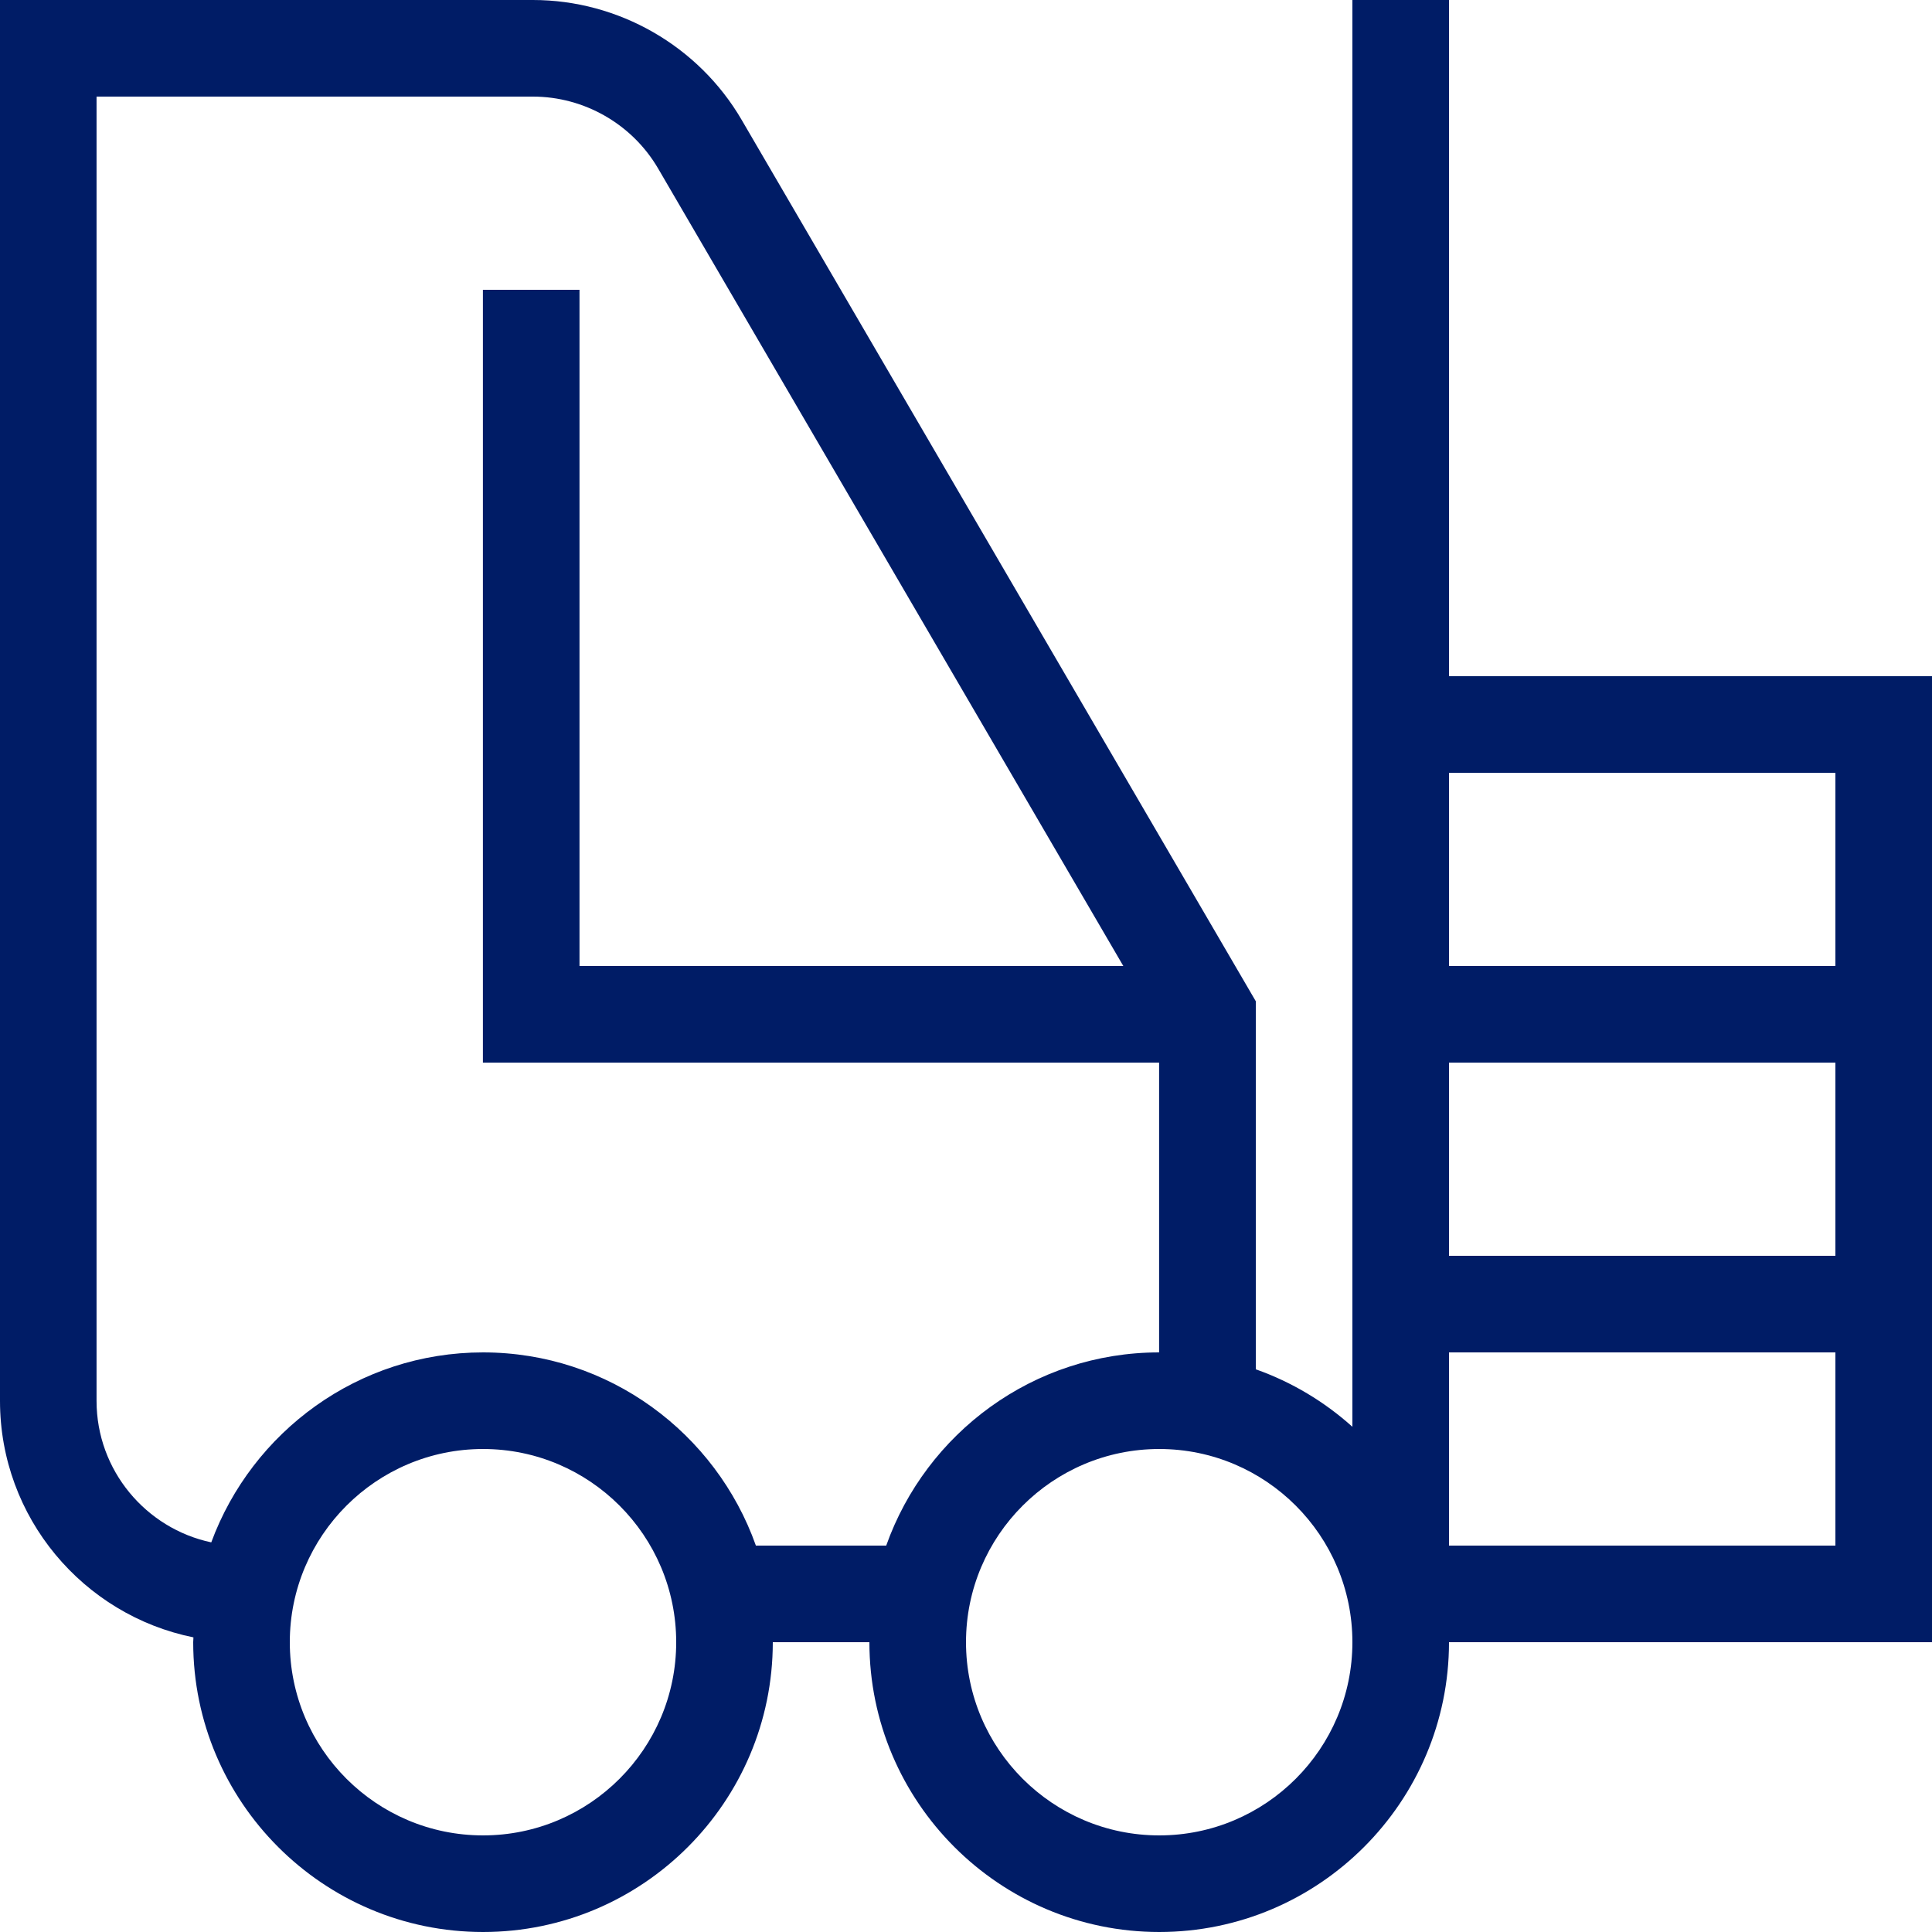 <svg width="40" height="40" viewBox="0 0 40 40" fill="none" xmlns="http://www.w3.org/2000/svg">
<g clip-path="url(#clip0_18_2256)">
<path d="M30 14V0H28V29.54C27.422 29.021 26.746 28.614 26 28.35V20.73L15.356 2.483C14.463 0.951 12.807 0 11.033 0H0V29.004C0 31.42 1.724 33.439 4.005 33.9C4.005 33.934 4 33.966 4 34C4 37.309 6.692 40 10.001 40C13.31 40 15.999 37.308 16 34H18C18 37.308 20.693 40 24.001 40C27.309 40 29.999 37.308 30 34H40V14H30ZM10.001 38C7.794 38 6 36.206 6 34C6 31.794 7.795 30 10.001 30C12.207 30 14 31.794 14 34C14 36.206 12.206 38 10.001 38ZM18.35 32H15.65C14.824 29.673 12.607 28 10.001 28C7.419 28 5.219 29.642 4.374 31.933C3.02 31.646 1.999 30.442 1.999 29.004V2H11.032C12.097 2 13.091 2.571 13.627 3.491L23.257 20H11.998V6H9.998V22H23.998V28C21.392 28 19.174 29.674 18.348 32H18.35ZM24.001 38C21.794 38 20 36.206 20 34C20 31.794 21.795 30 24.001 30C26.207 30 28 31.794 28 34C28 36.206 26.206 38 24.001 38ZM38 32H30V28H38V32ZM38 26H30V22H38V26ZM30 20V16H38V20H30Z" fill="#001C66"/>
</g>
<defs>
<clipPath id="clip0_18_2256">
<rect width="40" height="40" fill="white"/>
</clipPath>
</defs>
</svg>
